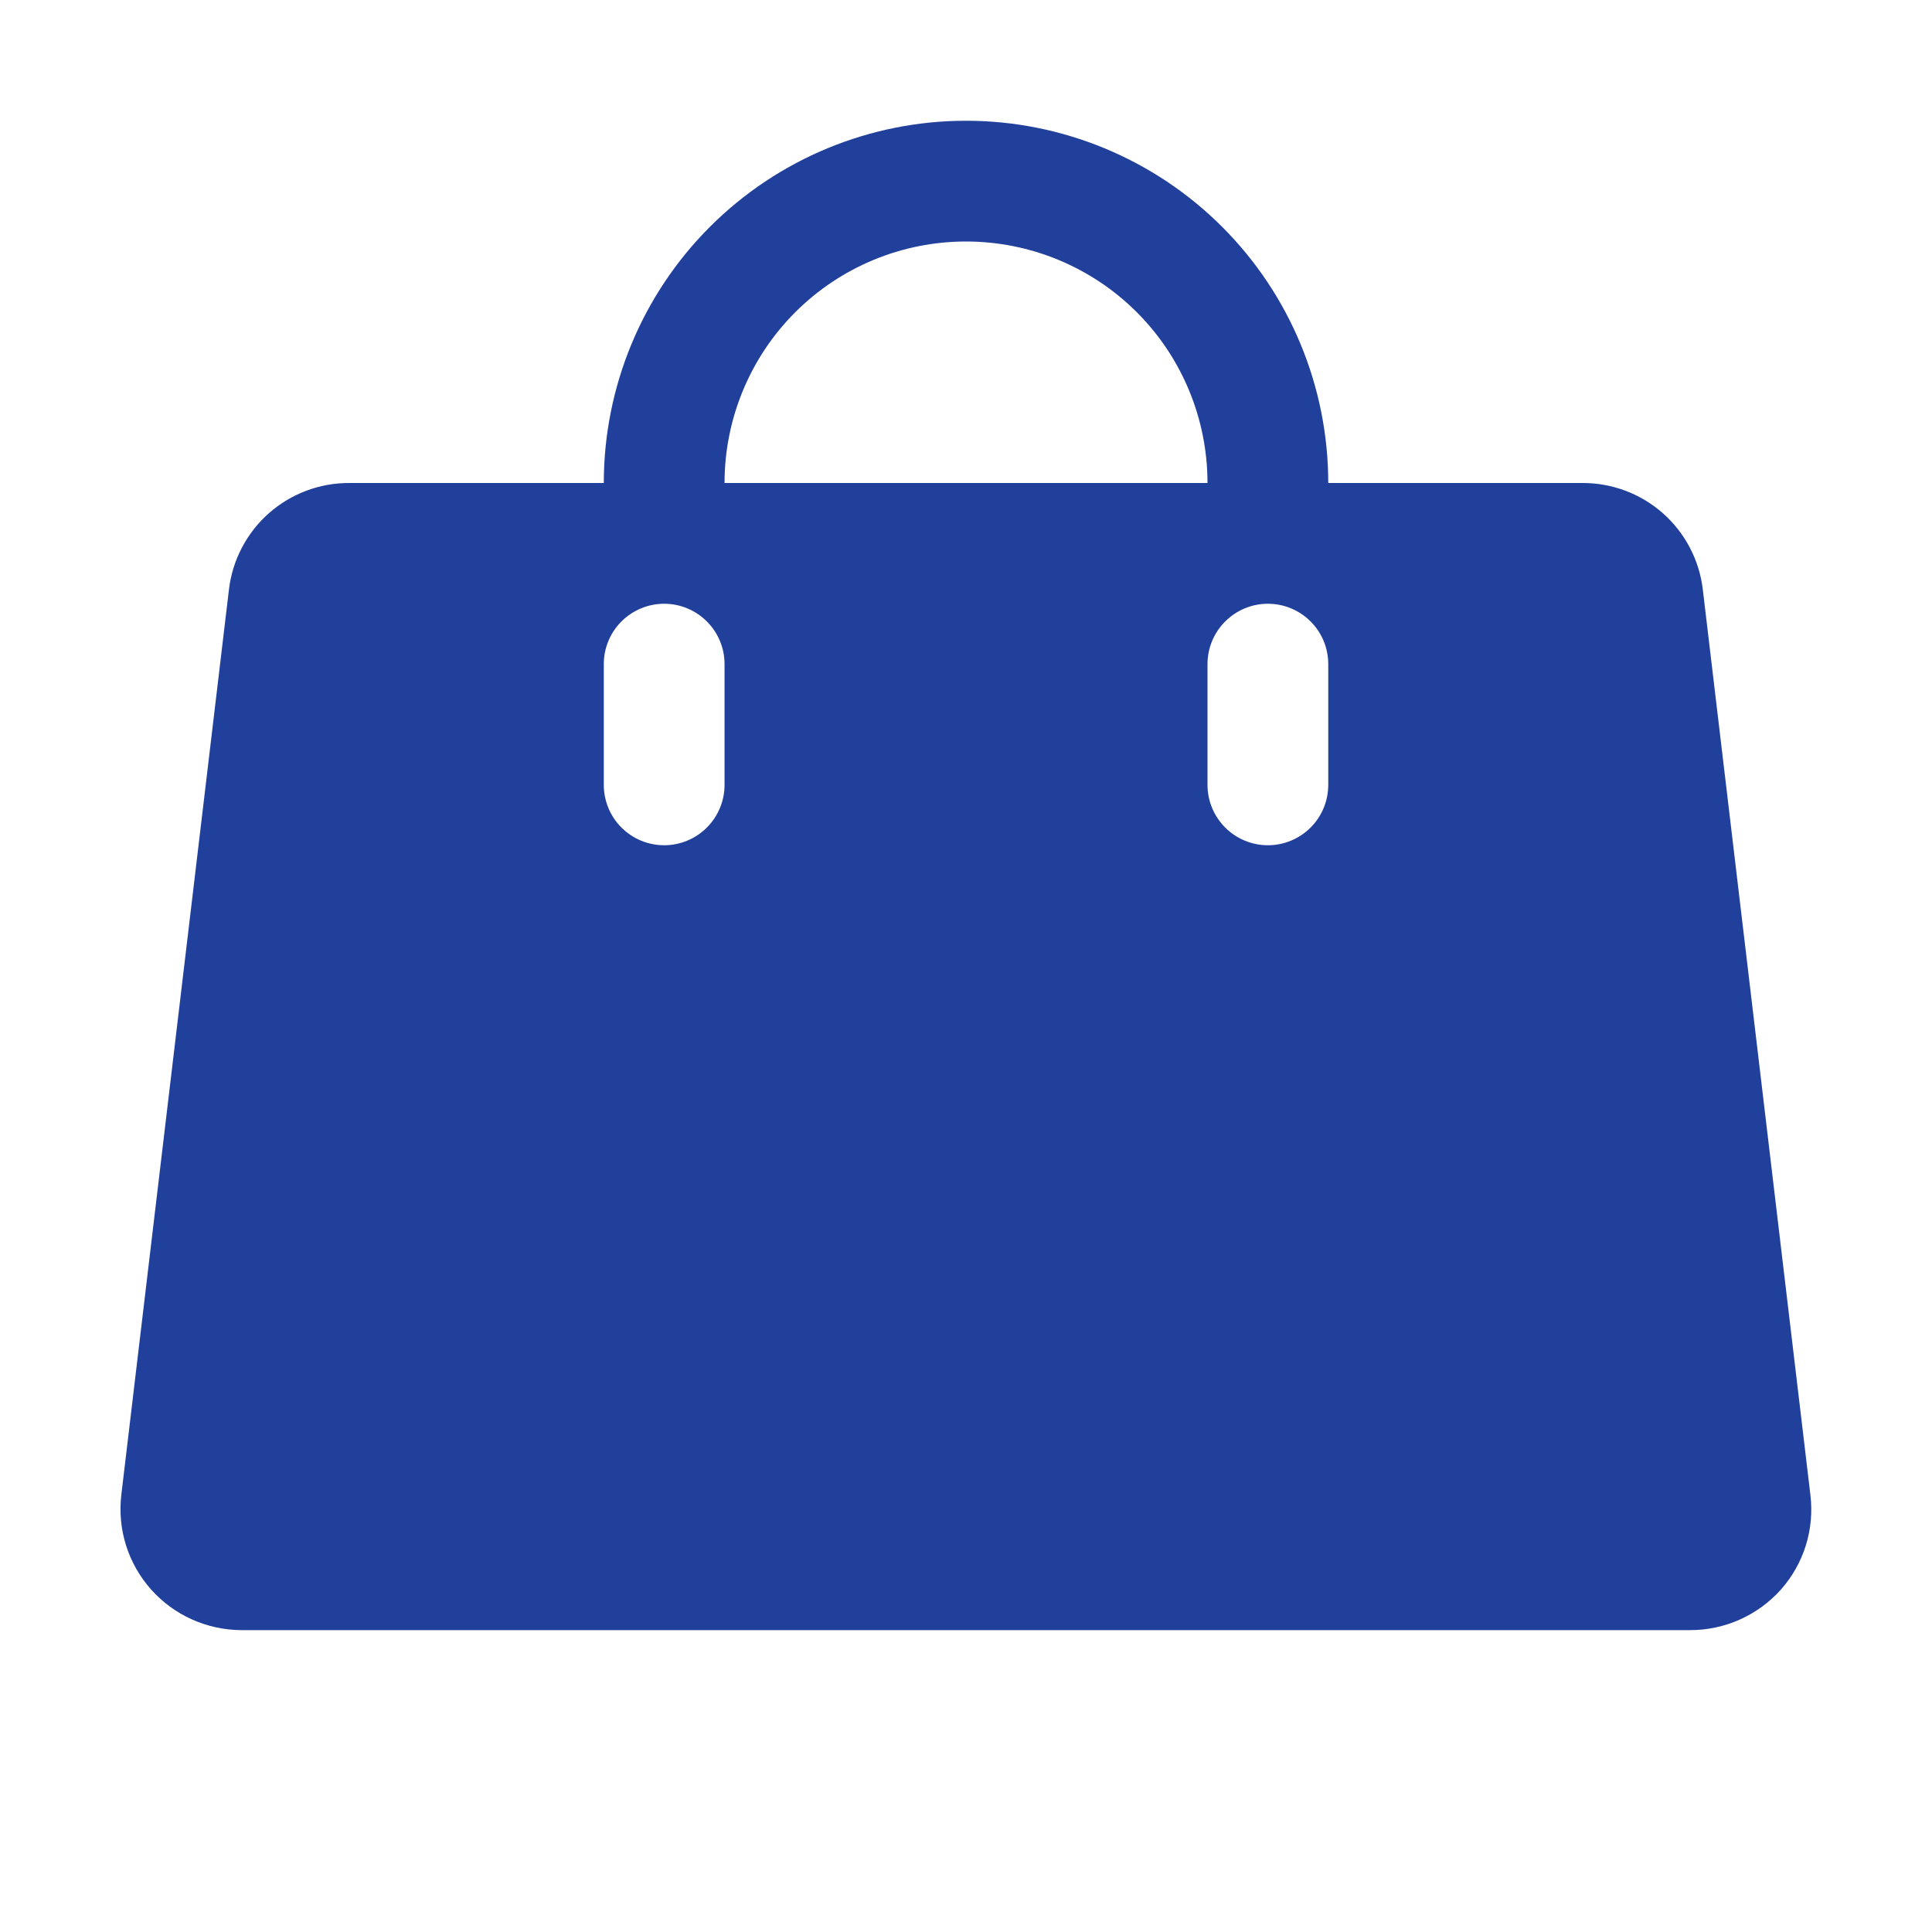 <svg width="40" height="40" viewBox="0 0 40 40" fill="none" xmlns="http://www.w3.org/2000/svg">
<path d="M37.483 30.956L35.255 12.206C35.183 11.595 34.888 11.032 34.427 10.625C33.965 10.218 33.37 9.996 32.755 10H27.5C27.5 8.011 26.71 6.103 25.304 4.697C23.897 3.29 21.99 2.5 20 2.5C18.011 2.5 16.104 3.29 14.697 4.697C13.291 6.103 12.501 8.011 12.501 10H7.24C6.624 9.996 6.029 10.218 5.568 10.625C5.107 11.032 4.812 11.595 4.74 12.206L2.511 30.956C2.471 31.306 2.504 31.661 2.61 31.997C2.716 32.333 2.892 32.643 3.126 32.906C3.361 33.171 3.65 33.383 3.973 33.528C4.296 33.673 4.646 33.749 5.001 33.75H34.988C35.344 33.751 35.697 33.676 36.022 33.531C36.348 33.385 36.639 33.172 36.876 32.906C37.108 32.642 37.283 32.332 37.388 31.996C37.492 31.66 37.525 31.306 37.483 30.956ZM15.001 16.25C15.001 16.581 14.869 16.899 14.634 17.134C14.4 17.368 14.082 17.5 13.751 17.5C13.419 17.5 13.101 17.368 12.867 17.134C12.632 16.899 12.501 16.581 12.501 16.25V13.75C12.501 13.418 12.632 13.1 12.867 12.866C13.101 12.632 13.419 12.5 13.751 12.5C14.082 12.5 14.4 12.632 14.634 12.866C14.869 13.1 15.001 13.418 15.001 13.75V16.25ZM20 5C21.327 5 22.598 5.527 23.536 6.464C24.474 7.402 25 8.674 25 10H15.001C15.001 8.674 15.527 7.402 16.465 6.464C17.403 5.527 18.674 5 20 5ZM27.5 16.25C27.5 16.581 27.369 16.899 27.134 17.134C26.9 17.368 26.582 17.5 26.25 17.5C25.919 17.5 25.601 17.368 25.367 17.134C25.132 16.899 25 16.581 25 16.25V13.75C25 13.418 25.132 13.1 25.367 12.866C25.601 12.632 25.919 12.5 26.25 12.5C26.582 12.5 26.9 12.632 27.134 12.866C27.369 13.1 27.5 13.418 27.5 13.75V16.25Z" fill="#21409C"/>
</svg>
